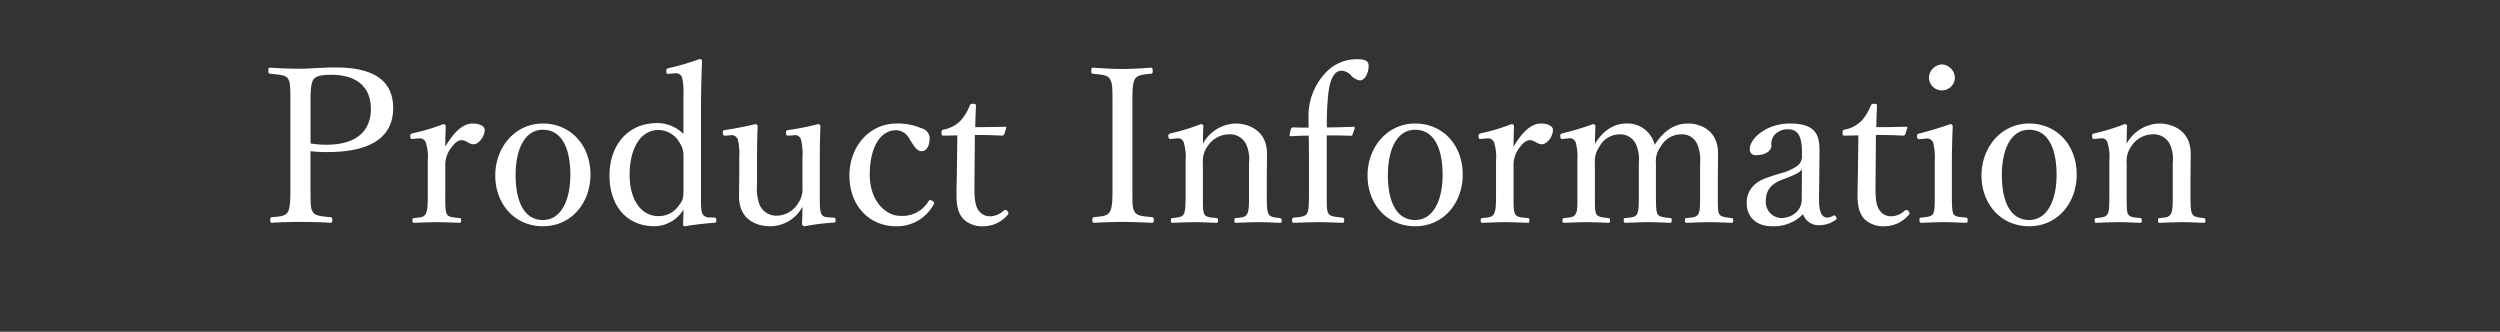 <svg id="products-detail-h1.svg" xmlns="http://www.w3.org/2000/svg" width="520" height="69" viewBox="0 0 520 69">
  <rect x="0" y="0" width="520" height="69" fill="#333333" stroke="none"/>
  <defs>
    <style>
      .cls-1 {
        fill: #fff;
        fill-rule: evenodd;
      }

      .cls-2 {
        fill: none;
      }
    </style>
  </defs>
  <path id="products-h1" class="cls-1" d="M554.588,1112.45a30.114,30.114,0,0,0,3.51.18c10.755,0,13.679-4.37,13.679-9.14,0-4.99-3.059-8.46-11.924-8.46-2.925,0-5.715.27-7.425,0.27-1.845,0-4.32-.09-6.209-0.22-0.315,0-.405.13-0.405,0.67,0,0.5.09,0.54,0.405,0.59,1.664,0.18,3.239.22,3.734,1.08,0.45,0.99.45,1.48,0.45,5.76v15.97c0,2.97,0,4.91-.5,5.9-0.54.94-1.71,0.99-3.33,1.12-0.27.05-.359,0.09-0.359,0.59,0,0.54.045,0.58,0.359,0.58,1.755-.13,4.14-0.18,6.03-0.18,1.8,0,4.14.05,6.075,0.18,0.36,0,.45-0.13.45-0.58s-0.09-.54-0.45-0.59c-1.71-.18-3.15-0.22-3.645-1.12-0.45-.81-0.45-1.44-0.45-5.9v-6.7Zm0-9.32c0-2.43-.045-4.68.63-5.62,0.585-.86,2.34-0.95,3.69-0.95,5.175,0,8.235,2.43,8.235,7.11,0,4.1-2.475,7.43-9.225,7.43a18.467,18.467,0,0,1-3.33-.27v-7.7Zm22.5,6.66a1.334,1.334,0,0,1,1.53.99,10.075,10.075,0,0,1,.36,3.65v6.43c0,2.57,0,3.87-.45,4.64-0.315.72-1.17,0.72-2.385,0.85-0.27.05-.36,0.09-0.36,0.5s0.09,0.49.36,0.49c1.485-.04,3.42-0.13,4.815-0.13,1.35,0,3.15.09,4.635,0.13,0.225,0,.315-0.09.315-0.49s-0.09-.5-0.315-0.5c-1.35-.13-2.295-0.13-2.655-0.85-0.36-.63-0.315-1.98-0.315-4.64v-5.31a5.9,5.9,0,0,1,1.26-3.87c0.81-1.08,1.485-1.53,2.16-1.53,0.855,0,1.53.86,2.475,0.86s2.295-1.44,2.295-3.02c0-.76-1.125-1.3-2.475-1.3-2.43,0-4.32,2.47-5.715,4.81,0-1.71.045-3.01,0.09-4.32a0.48,0.48,0,0,0-.54-0.36,39.714,39.714,0,0,1-6.3,1.89c-0.45.14-.54,0.18-0.54,0.68,0.045,0.54.225,0.54,0.63,0.49Zm25.829-3.1c-5.8,0-9.9,4.95-9.9,10.8,0,6.03,4.1,10.57,9.9,10.57,5.94,0,9.9-4.86,9.9-10.75C612.817,1111.19,608.677,1106.69,602.917,1106.69Zm0,1.3c3.96,0,5.715,3.87,5.715,9.41,0,5.17-1.89,9.36-5.715,9.36-3.914,0-5.669-3.87-5.669-9.36C597.248,1112.13,599.093,1107.99,602.917,1107.99Zm29.25,0.9a7.657,7.657,0,0,0-5.49-2.29c-6.074,0-9.9,4.59-9.9,10.89,0,6.16,3.42,10.57,9.449,10.57a7.222,7.222,0,0,0,5.94-3.46c0,1.03-.045,1.84-0.09,3.01a0.371,0.371,0,0,0,.4.45c1.71-.31,4.545-0.63,6.12-0.72,0.315-.04.4-0.13,0.4-0.58,0-.41-0.09-0.5-0.4-0.5l-0.81-.04a1.673,1.673,0,0,1-1.665-.72c-0.36-.72-0.315-1.98-0.315-4.59v-16.56c0-4.23.09-7.52,0.225-10.71a0.5,0.5,0,0,0-.5-0.36,55.139,55.139,0,0,1-6.435,1.89c-0.4.09-.54,0.13-0.5,0.67,0,0.54.135,0.54,0.585,0.5l1.17-.09a1.345,1.345,0,0,1,1.53.9,13.932,13.932,0,0,1,.27,3.73v8.01Zm0,11.21c0,1.53.045,2.43-.9,3.55a5.026,5.026,0,0,1-4.32,2.3c-3.419,0-5.984-3.15-5.984-8.6s2.25-9.31,6.029-9.31a5.1,5.1,0,0,1,4.32,2.56c0.945,1.44.855,2.3,0.855,3.83v5.67Zm30.419,6.12c-0.72-.05-1.44-0.05-1.755-0.77s-0.315-1.57-.315-4.45v-6.03c0-2.03,0-4.59.135-7.7a0.466,0.466,0,0,0-.5-0.45,54.375,54.375,0,0,1-6.164,1.22c-0.45.09-.5,0.13-0.5,0.63,0.045,0.49.135,0.58,0.585,0.54l1.17-.09a1.268,1.268,0,0,1,1.4,1.03,12.757,12.757,0,0,1,.27,3.56v6.16a5.106,5.106,0,0,1-.945,3.47,5.285,5.285,0,0,1-4.32,2.52,3.776,3.776,0,0,1-3.645-2.25,9.334,9.334,0,0,1-.54-4.05v-4.59c0-2.03,0-4.64.135-7.7a0.5,0.5,0,0,0-.5-0.45c-1.845.45-4.365,0.95-6.21,1.22-0.5.09-.54,0.13-0.54,0.63,0.045,0.49.18,0.58,0.63,0.54l1.08-.09a1.342,1.342,0,0,1,1.44,1.03,12.422,12.422,0,0,1,.27,3.56v3.42c0,1.71-.045,3.06-0.045,4.72,0,5.63,4.815,6.21,6.39,6.21a7.659,7.659,0,0,0,6.8-4.05c0,1.22-.045,2.3-0.09,3.6a0.524,0.524,0,0,0,.5.45,49.759,49.759,0,0,1,6.074-.76c0.315,0,.405-0.09.405-0.5s-0.09-.49-0.405-0.54Zm13.9-19.53c-5.669,0-9.809,4.81-9.809,10.84,0,6.12,4,10.53,9.719,10.53a8.633,8.633,0,0,0,7.83-4.59c0.135-.27.09-0.45-0.27-0.67s-0.585-.27-0.81.04a6.355,6.355,0,0,1-5.895,3.06c-2.879,0-6.344-2.92-6.344-8.59,0-5.31,1.98-9.23,5.534-9.23a3.267,3.267,0,0,1,2.745,1.85c0.675,0.99,1.395,2.52,2.475,2.52,1.17,0,1.71-1.26,1.71-2.79a2.2,2.2,0,0,0-1.71-1.98A12.354,12.354,0,0,0,676.491,1106.69Zm12.645,2.47-0.09,6.26c0,2.11-.09,4.14-0.09,6.21,0,2.52.5,3.87,1.395,4.9a5.674,5.674,0,0,0,4.365,1.53,6.687,6.687,0,0,0,4.9-2.38c0.27-.27.18-0.41-0.09-0.77a0.484,0.484,0,0,0-.72-0.13,4.255,4.255,0,0,1-2.835,1.21,2.839,2.839,0,0,1-2.385-1.17c-0.63-.85-0.9-2.07-0.9-4.54l0.09-11.21c1.665,0,4.05.05,5.67,0.14a0.494,0.494,0,0,0,.45-0.32l0.405-1.26c0.045-.22,0-0.27-0.225-0.27-1.845.05-4.41,0.09-6.21,0.09,0-1.35.09-3.15,0.135-4.41,0-.31-0.045-0.45-0.585-0.45a0.621,0.621,0,0,0-.72.41,10.165,10.165,0,0,1-1.89,3.1,6.71,6.71,0,0,1-3.465,1.85c-0.45.09-.5,0.22-0.5,0.67,0,0.54.09,0.59,0.45,0.59Zm36.405-5.98c0-2.75-.045-4.73.54-5.76,0.54-.86,1.71-0.9,3.284-1.08,0.27-.05.4-0.09,0.4-0.54,0-.59-0.09-0.72-0.4-0.72-1.8.13-4.094,0.27-5.984,0.27-1.755,0-4.14-.14-6.03-0.27-0.27,0-.36.13-0.36,0.67,0,0.5.09,0.54,0.36,0.59,1.71,0.18,3.015.22,3.51,1.08,0.54,0.99.54,1.48,0.54,5.76v15.97c0,3.02.045,4.95-.585,5.94-0.54.9-1.71,0.9-3.24,1.08-0.27.05-.36,0.14-0.36,0.59s0.09,0.58.36,0.58c1.755-.09,4.05-0.18,5.8-0.18,1.89,0,4.23.09,6.164,0.18,0.36,0,.45-0.13.45-0.58s-0.09-.54-0.4-0.59c-1.71-.18-3.06-0.22-3.554-1.08-0.54-.85-0.495-1.48-0.495-5.94v-15.97Zm9.224,6.61a1.231,1.231,0,0,1,1.485.95,10.317,10.317,0,0,1,.36,3.69v6.43c0,2.57,0,3.92-.36,4.64-0.4.72-1.26,0.72-2.34,0.85-0.27.05-.36,0.09-0.36,0.5s0.09,0.49.36,0.49c1.485-.04,3.2-0.13,4.68-0.13,1.35,0,2.97.09,4.41,0.13,0.27,0,.36-0.09.36-0.49s-0.09-.45-0.36-0.5c-1.3-.13-2.16-0.13-2.52-0.85-0.315-.63-0.27-1.98-0.27-4.64v-5.89a5.27,5.27,0,0,1,.945-3.51,5.386,5.386,0,0,1,4.41-2.52,3.737,3.737,0,0,1,3.735,2.29,7.59,7.59,0,0,1,.5,3.69v5.94c0,2.57.045,3.92-.4,4.64-0.36.72-1.215,0.76-2.295,0.85-0.27,0-.36.09-0.36,0.5s0.045,0.49.36,0.49c1.53-.04,3.24-0.13,4.68-0.13,1.395,0,3.015.09,4.454,0.13,0.315,0,.36-0.09.36-0.49,0-.36-0.09-0.45-0.36-0.5-1.215-.13-2.024-0.18-2.384-0.85s-0.36-1.98-.36-4.64v-2.92c0-1.13.045-3.33,0.045-4.95,0-5.63-5.04-6.3-6.345-6.3a8.01,8.01,0,0,0-6.975,4.18c0-1.17,0-2.47.09-3.69a0.512,0.512,0,0,0-.54-0.36,42.506,42.506,0,0,1-6.165,1.89c-0.5.14-.585,0.23-0.585,0.54,0.045,0.68.18,0.68,0.675,0.63Zm31.185-.63c1.53,0,3.375,0,5.04.09a0.422,0.422,0,0,0,.359-0.27l0.45-1.35a0.255,0.255,0,0,0-.315-0.27c-1.8.09-3.959,0.14-5.489,0.14a57.087,57.087,0,0,1,.315-7.2c0.405-3.11,1.35-4.59,2.7-4.59a2.816,2.816,0,0,1,1.98.94,3.155,3.155,0,0,0,1.889,1.08c0.945,0,1.8-1.44,1.8-3.06,0-1.08-.9-1.35-2.43-1.35a8.761,8.761,0,0,0-6.7,3.02,12.957,12.957,0,0,0-3.375,8.86c0,0.63,0,1.62.045,2.34-1.035,0-2.025,0-3.24-.04a0.452,0.452,0,0,0-.45.27l-0.315,1.35a0.227,0.227,0,0,0,.27.22c1.485-.09,2.655-0.13,3.735-0.13,0.045,1.48.045,3.33,0.045,5.22v6.34c0,2.66,0,3.92-.4,4.64-0.36.67-1.575,0.76-2.7,0.85-0.315.05-.4,0.14-0.4,0.59,0,0.36.09,0.49,0.4,0.49,1.53-.04,3.6-0.13,5.04-0.13,1.35,0,3.42.09,5,.13,0.27,0,.4-0.13.4-0.49,0-.45-0.135-0.54-0.4-0.59-1.26-.13-2.565-0.22-2.88-0.85-0.4-.63-0.36-1.89-0.36-4.64v-11.61Zm18.4-2.47c-5.805,0-9.9,4.95-9.9,10.8,0,6.03,4.1,10.57,9.9,10.57,5.94,0,9.9-4.86,9.9-10.75C794.253,1111.19,790.114,1106.69,784.354,1106.69Zm0,1.3c3.96,0,5.715,3.87,5.715,9.41,0,5.17-1.89,9.36-5.715,9.36-3.915,0-5.67-3.87-5.67-9.36C778.684,1112.13,780.529,1107.99,784.354,1107.99Zm14.94,1.8a1.334,1.334,0,0,1,1.53.99,10.075,10.075,0,0,1,.36,3.65v6.43c0,2.57,0,3.87-.45,4.64-0.315.72-1.17,0.72-2.385,0.85-0.27.05-.36,0.09-0.36,0.5s0.09,0.49.36,0.49c1.485-.04,3.42-0.13,4.815-0.13,1.35,0,3.15.09,4.635,0.13,0.225,0,.315-0.09.315-0.49s-0.09-.5-0.315-0.5c-1.35-.13-2.295-0.13-2.655-0.85-0.36-.63-0.315-1.98-0.315-4.64v-5.31a5.9,5.9,0,0,1,1.26-3.87c0.81-1.08,1.485-1.53,2.16-1.53,0.855,0,1.53.86,2.475,0.86s2.295-1.44,2.295-3.02c0-.76-1.125-1.3-2.475-1.3-2.43,0-4.32,2.47-5.715,4.81,0-1.71.045-3.01,0.09-4.32a0.48,0.48,0,0,0-.54-0.36,39.714,39.714,0,0,1-6.3,1.89c-0.45.14-.54,0.18-0.54,0.68,0.045,0.54.225,0.54,0.63,0.49Zm16.92,0a1.28,1.28,0,0,1,1.575.95,11.722,11.722,0,0,1,.315,3.69v6.43c0,2.57.09,3.92-.36,4.64-0.36.72-1.17,0.72-2.34,0.85a0.4,0.4,0,0,0-.4.5c0,0.4.09,0.49,0.4,0.49,1.485-.04,3.15-0.13,4.59-0.13,1.395,0,3.15.09,4.544,0.13,0.271,0,.36-0.09.36-0.49,0-.36-0.089-0.45-0.36-0.5-1.124-.13-2.2-0.18-2.519-0.85s-0.27-1.98-.27-4.64v-5.89a5.236,5.236,0,0,1,.945-3.47,4.793,4.793,0,0,1,4.139-2.56,3.6,3.6,0,0,1,3.555,2.29,8.164,8.164,0,0,1,.5,3.69v5.94c0,2.57,0,3.92-.36,4.64s-1.26.72-2.385,0.85c-0.315,0-.405.09-0.405,0.5,0,0.36.045,0.49,0.405,0.49,1.485-.04,3.24-0.13,4.725-0.13,1.26,0,3.015.09,4.5,0.13,0.315,0,.36-0.13.36-0.49,0-.41-0.045-0.45-0.315-0.5-1.26-.13-2.25-0.18-2.655-0.85-0.315-.68-0.315-1.98-0.315-4.64v-5.89a4.969,4.969,0,0,1,.99-3.47,4.882,4.882,0,0,1,4.23-2.56,3.413,3.413,0,0,1,3.465,2.29,8.164,8.164,0,0,1,.5,3.69v5.94c0,2.57.045,3.92-.36,4.64s-1.215.72-2.385,0.85c-0.315,0-.405.09-0.405,0.5s0.09,0.49.405,0.49c1.62-.04,3.33-0.13,4.77-0.13,1.395,0,3.15.09,4.5,0.13,0.315,0,.36-0.13.36-0.49,0-.41-0.09-0.45-0.36-0.5-1.08-.13-2.2-0.18-2.564-0.85-0.315-.63-0.27-1.98-0.27-4.64v-2.92c0-1.13.045-3.33,0.045-4.95,0-5.67-4.77-6.3-6.165-6.3-3.015,0-5.22,1.62-7.02,4.45a5.778,5.778,0,0,0-5.895-4.45c-2.61,0-4.9,1.53-6.524,4.23,0-1.17.045-2.48,0.09-3.69a0.458,0.458,0,0,0-.5-0.41,59.07,59.07,0,0,1-6.255,1.89c-0.45.14-.54,0.18-0.54,0.59,0.045,0.67.18,0.63,0.63,0.58Zm52.244,3.42c0.045-3.42-.045-6.52-6.165-6.52-4.95,0-8.325,3.19-8.325,5.26a1.179,1.179,0,0,0,1.4,1.31c1.8,0,3.1-.81,3.1-2.03a2.727,2.727,0,0,1,.765-2.29,3.587,3.587,0,0,1,2.745-1.04c1.935,0,2.835,1.4,2.835,4.64v1.26a2.421,2.421,0,0,1-1.035,1.75,10.916,10.916,0,0,1-3.51,1.53c-2.7.86-4.23,1.26-5.4,2.43a4.852,4.852,0,0,0-1.53,3.92c0,2.02,1.305,4.63,5.355,4.63a8.411,8.411,0,0,0,6.345-2.52,3.382,3.382,0,0,0,3.33,2.3,5.756,5.756,0,0,0,3.419-1.08c0.27-.18.315-0.32,0.09-0.68a0.411,0.411,0,0,0-.585-0.22,2.17,2.17,0,0,1-1.215.4c-1.079,0-1.754-1.08-1.709-3.87Zm-3.69,9.32c0,2.07-1.755,3.82-4.365,3.82a3.342,3.342,0,0,1-3.105-3.55c0-2.12,1.035-3.6,3.6-4.5,2.61-.99,3.42-1.4,3.915-2.07Zm11.79-13.37-0.091,6.26c0,2.11-.089,4.14-0.089,6.21,0,2.52.5,3.87,1.394,4.9a5.674,5.674,0,0,0,4.365,1.53,6.687,6.687,0,0,0,4.905-2.38c0.27-.27.18-0.41-0.09-0.77a0.484,0.484,0,0,0-.72-0.13,4.255,4.255,0,0,1-2.835,1.21,2.839,2.839,0,0,1-2.385-1.17c-0.63-.85-0.9-2.07-0.9-4.54l0.09-11.21c1.665,0,4.05.05,5.67,0.14a0.494,0.494,0,0,0,.45-0.32l0.4-1.26c0.045-.22,0-0.27-0.225-0.27-1.845.05-4.41,0.09-6.21,0.09,0-1.35.09-3.15,0.135-4.41,0-.31-0.045-0.45-0.585-0.45a0.621,0.621,0,0,0-.72.41,10.165,10.165,0,0,1-1.89,3.1,6.707,6.707,0,0,1-3.464,1.85c-0.45.09-.5,0.22-0.5,0.67,0,0.54.09,0.59,0.45,0.59Zm15.884,11.61c0,2.57.045,3.96-.36,4.73-0.4.58-1.3,0.63-2.429,0.76-0.316,0-.4.14-0.4,0.5,0,0.49.089,0.58,0.4,0.58,1.394-.04,3.329-0.13,4.724-0.13,1.35,0,3.105.09,4.545,0.13,0.27,0,.36-0.09.36-0.58,0-.36-0.09-0.45-0.36-0.5-1.26-.13-2.25-0.13-2.61-0.76-0.315-.72-0.315-2.07-0.315-4.73v-5.71c0-2.12.045-4.59,0.18-7.83a0.475,0.475,0,0,0-.54-0.41c-1.845.68-4.77,1.53-6.345,1.94-0.45.09-.539,0.13-0.539,0.58,0.045,0.63.18,0.63,0.63,0.59l1.124-.09a1.338,1.338,0,0,1,1.62.9,13.366,13.366,0,0,1,.315,3.73v6.3Zm1.485-26.37a2.872,2.872,0,0,0-2.7,2.7,2.7,2.7,0,1,0,5.4,0A2.872,2.872,0,0,0,893.927,1094.4Zm18.135,12.29c-5.805,0-9.9,4.95-9.9,10.8,0,6.03,4.095,10.57,9.9,10.57,5.94,0,9.9-4.86,9.9-10.75C921.961,1111.19,917.821,1106.69,912.062,1106.69Zm0,1.3c3.96,0,5.714,3.87,5.714,9.41,0,5.17-1.889,9.36-5.714,9.36-3.915,0-5.67-3.87-5.67-9.36C906.392,1112.13,908.237,1107.99,912.062,1107.99Zm14.85,1.8a1.231,1.231,0,0,1,1.485.95,10.317,10.317,0,0,1,.36,3.69v6.43c0,2.57,0,3.92-.36,4.64-0.405.72-1.26,0.72-2.34,0.85-0.27.05-.36,0.09-0.36,0.5s0.09,0.49.36,0.49c1.485-.04,3.195-0.13,4.68-0.13,1.35,0,2.97.09,4.41,0.13,0.27,0,.36-0.09.36-0.49s-0.09-.45-0.36-0.5c-1.305-.13-2.16-0.13-2.52-0.85-0.315-.63-0.27-1.98-0.27-4.64v-5.89a5.27,5.27,0,0,1,.945-3.51,5.386,5.386,0,0,1,4.41-2.52,3.737,3.737,0,0,1,3.735,2.29,7.6,7.6,0,0,1,.494,3.69v5.94c0,2.57.045,3.92-.405,4.64-0.359.72-1.214,0.76-2.294,0.85-0.27,0-.36.09-0.36,0.5s0.045,0.49.36,0.49c1.529-.04,3.239-0.13,4.679-0.13,1.395,0,3.015.09,4.455,0.13,0.315,0,.36-0.09.36-0.49,0-.36-0.09-0.45-0.36-0.5-1.215-.13-2.025-0.18-2.385-0.85s-0.36-1.98-.36-4.64v-2.92c0-1.13.045-3.33,0.045-4.95,0-5.63-5.04-6.3-6.344-6.3a8.01,8.01,0,0,0-6.975,4.18c0-1.17,0-2.47.09-3.69a0.512,0.512,0,0,0-.54-0.36,42.506,42.506,0,0,1-6.165,1.89c-0.5.14-.585,0.23-0.585,0.54,0.045,0.68.18,0.68,0.675,0.63Z" transform="translate(-490 -1081)"/>
  <rect id="長方形_4" data-name="長方形 4" class="cls-2" width="520" height="69"/>
</svg>
